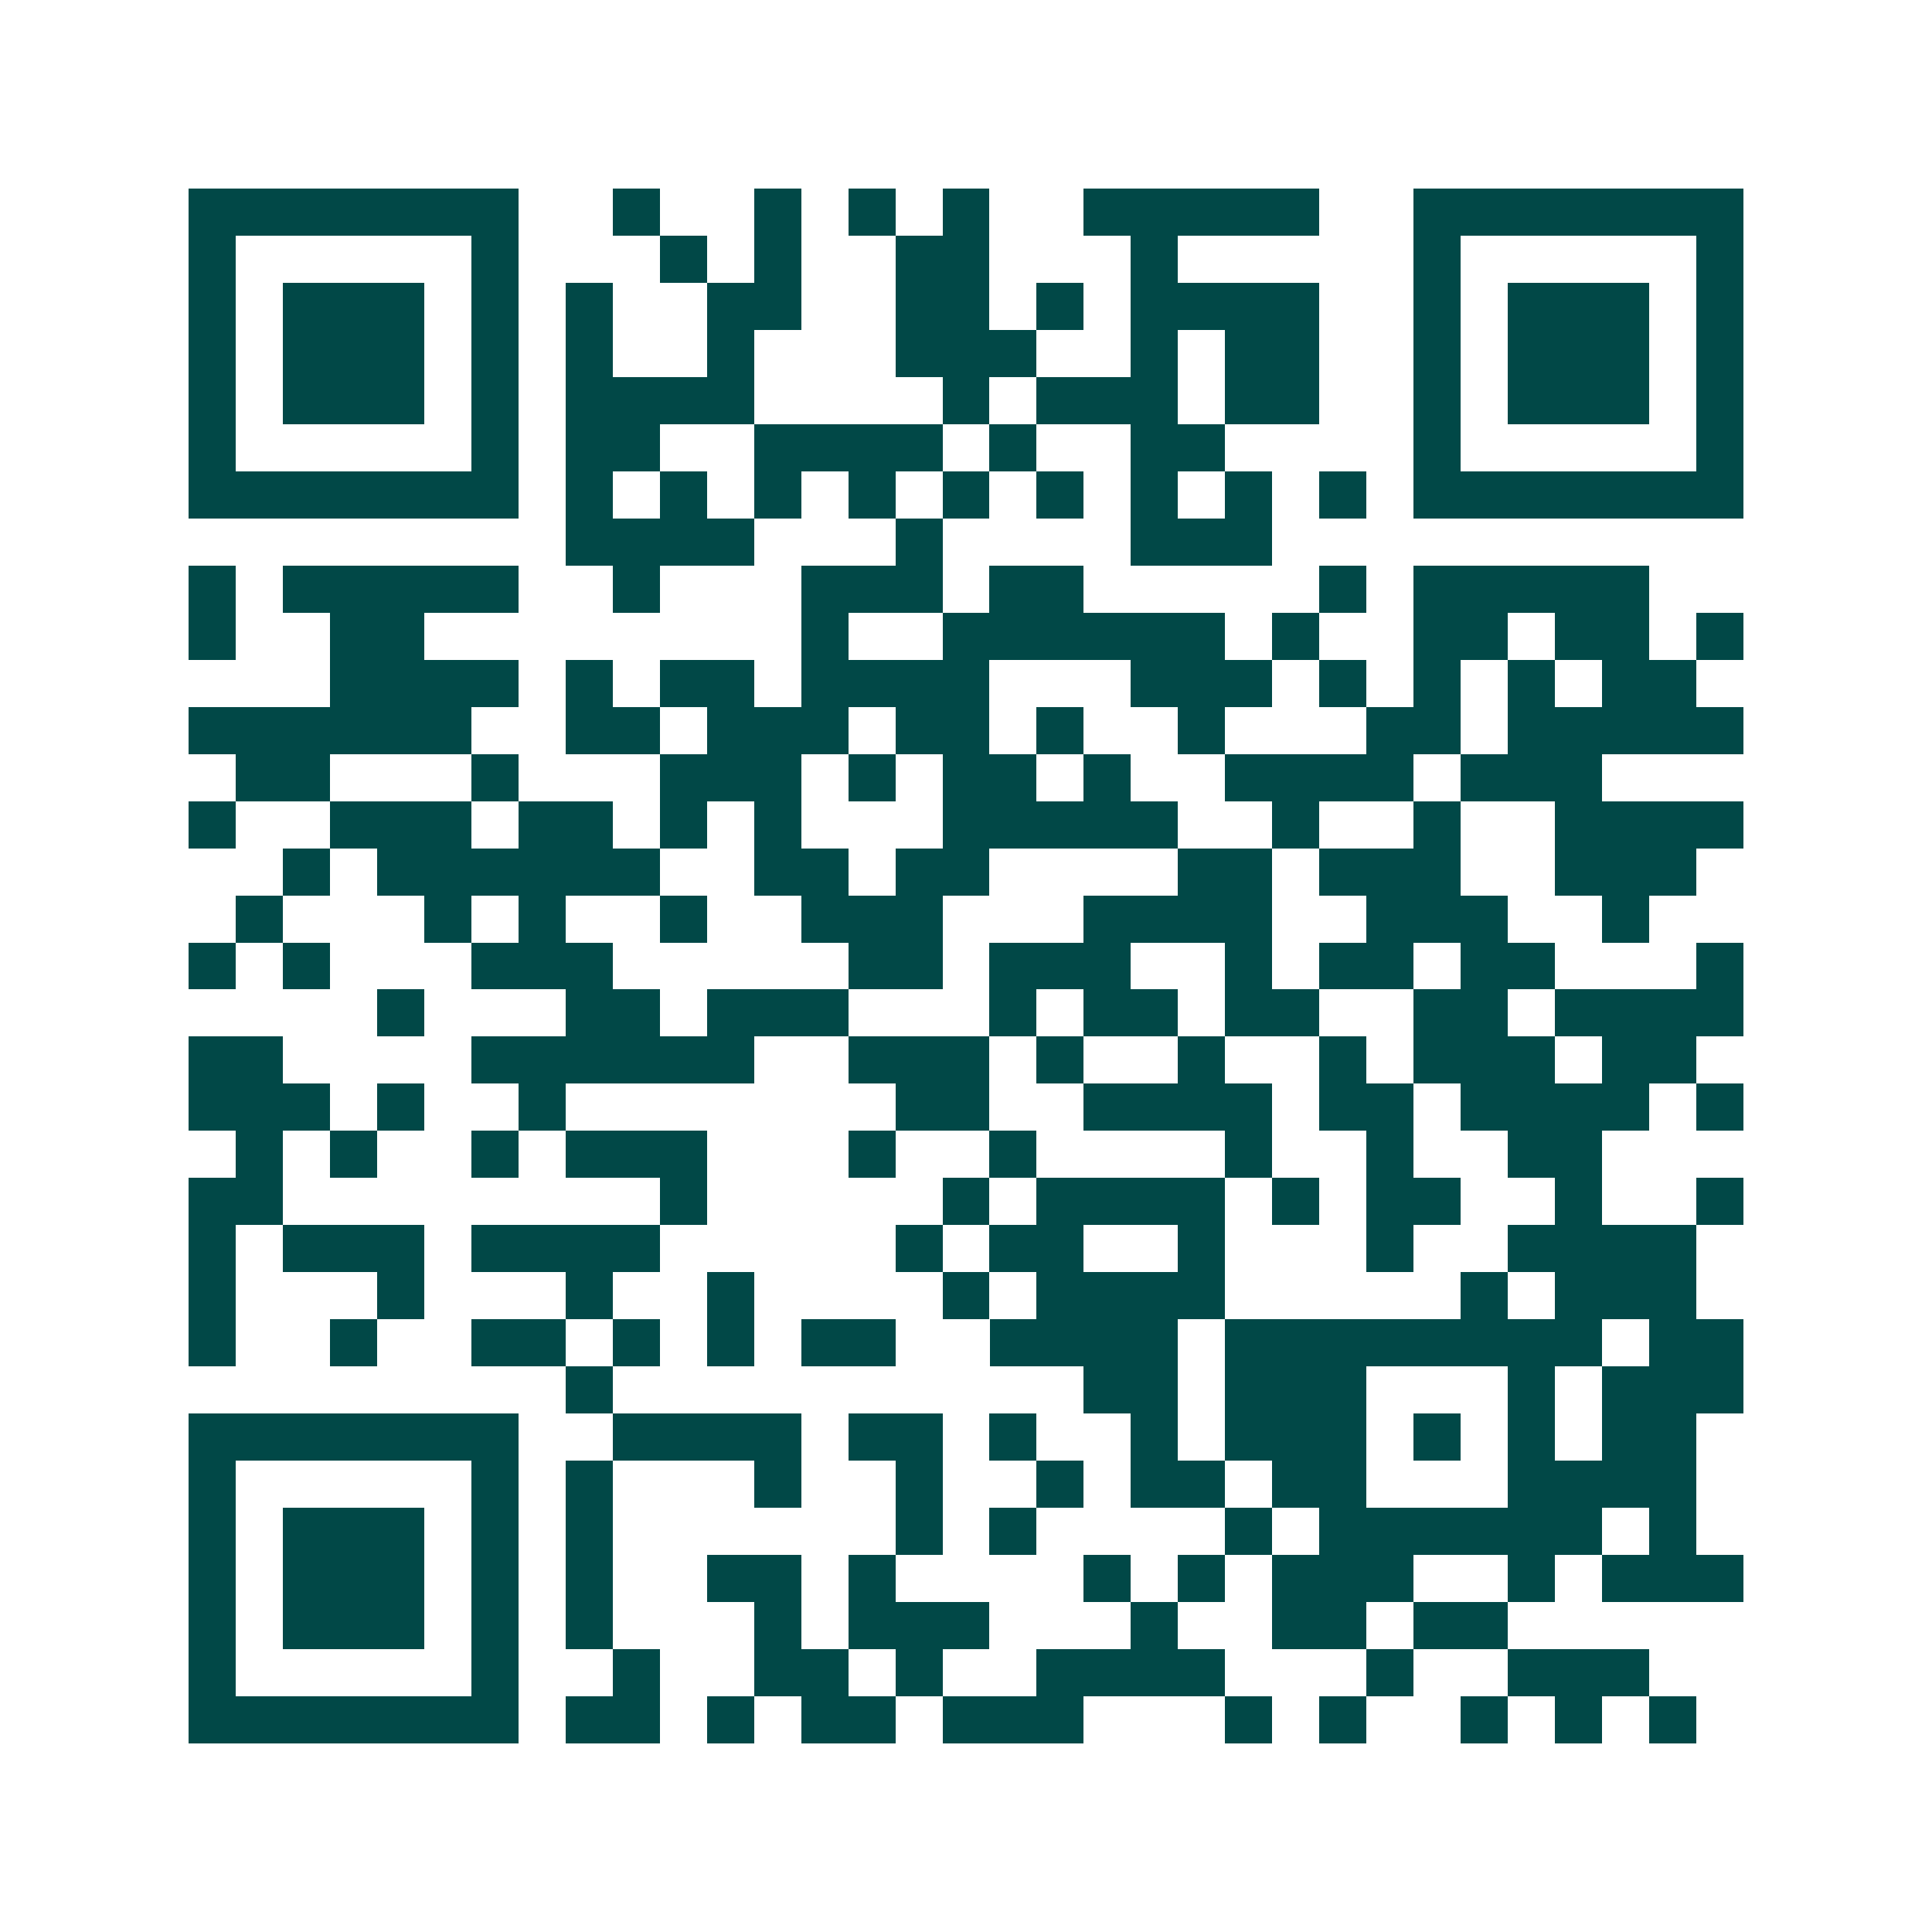 <svg xmlns="http://www.w3.org/2000/svg" width="200" height="200" viewBox="0 0 41 41" shape-rendering="crispEdges"><path fill="#ffffff" d="M0 0h41v41H0z"/><path stroke="#014847" d="M4 4.5h7m2 0h1m2 0h1m1 0h1m1 0h1m2 0h5m2 0h7M4 5.5h1m5 0h1m3 0h1m1 0h1m2 0h2m3 0h1m5 0h1m5 0h1M4 6.5h1m1 0h3m1 0h1m1 0h1m2 0h2m2 0h2m1 0h1m1 0h4m2 0h1m1 0h3m1 0h1M4 7.5h1m1 0h3m1 0h1m1 0h1m2 0h1m3 0h3m2 0h1m1 0h2m2 0h1m1 0h3m1 0h1M4 8.5h1m1 0h3m1 0h1m1 0h4m4 0h1m1 0h3m1 0h2m2 0h1m1 0h3m1 0h1M4 9.5h1m5 0h1m1 0h2m2 0h4m1 0h1m2 0h2m4 0h1m5 0h1M4 10.5h7m1 0h1m1 0h1m1 0h1m1 0h1m1 0h1m1 0h1m1 0h1m1 0h1m1 0h1m1 0h7M12 11.5h4m3 0h1m4 0h3M4 12.5h1m1 0h5m2 0h1m3 0h3m1 0h2m5 0h1m1 0h5M4 13.5h1m2 0h2m8 0h1m2 0h6m1 0h1m2 0h2m1 0h2m1 0h1M7 14.5h4m1 0h1m1 0h2m1 0h4m3 0h3m1 0h1m1 0h1m1 0h1m1 0h2M4 15.5h6m2 0h2m1 0h3m1 0h2m1 0h1m2 0h1m3 0h2m1 0h5M5 16.5h2m3 0h1m3 0h3m1 0h1m1 0h2m1 0h1m2 0h4m1 0h3M4 17.5h1m2 0h3m1 0h2m1 0h1m1 0h1m3 0h5m2 0h1m2 0h1m2 0h4M6 18.5h1m1 0h6m2 0h2m1 0h2m4 0h2m1 0h3m2 0h3M5 19.5h1m3 0h1m1 0h1m2 0h1m2 0h3m3 0h4m2 0h3m2 0h1M4 20.5h1m1 0h1m3 0h3m5 0h2m1 0h3m2 0h1m1 0h2m1 0h2m3 0h1M8 21.5h1m3 0h2m1 0h3m3 0h1m1 0h2m1 0h2m2 0h2m1 0h4M4 22.5h2m4 0h6m2 0h3m1 0h1m2 0h1m2 0h1m1 0h3m1 0h2M4 23.5h3m1 0h1m2 0h1m7 0h2m2 0h4m1 0h2m1 0h4m1 0h1M5 24.5h1m1 0h1m2 0h1m1 0h3m3 0h1m2 0h1m4 0h1m2 0h1m2 0h2M4 25.5h2m8 0h1m5 0h1m1 0h4m1 0h1m1 0h2m2 0h1m2 0h1M4 26.5h1m1 0h3m1 0h4m5 0h1m1 0h2m2 0h1m3 0h1m2 0h4M4 27.5h1m3 0h1m3 0h1m2 0h1m4 0h1m1 0h4m5 0h1m1 0h3M4 28.5h1m2 0h1m2 0h2m1 0h1m1 0h1m1 0h2m2 0h4m1 0h8m1 0h2M12 29.5h1m10 0h2m1 0h3m3 0h1m1 0h3M4 30.5h7m2 0h4m1 0h2m1 0h1m2 0h1m1 0h3m1 0h1m1 0h1m1 0h2M4 31.5h1m5 0h1m1 0h1m3 0h1m2 0h1m2 0h1m1 0h2m1 0h2m3 0h4M4 32.5h1m1 0h3m1 0h1m1 0h1m6 0h1m1 0h1m4 0h1m1 0h6m1 0h1M4 33.5h1m1 0h3m1 0h1m1 0h1m2 0h2m1 0h1m4 0h1m1 0h1m1 0h3m2 0h1m1 0h3M4 34.5h1m1 0h3m1 0h1m1 0h1m3 0h1m1 0h3m3 0h1m2 0h2m1 0h2M4 35.5h1m5 0h1m2 0h1m2 0h2m1 0h1m2 0h4m3 0h1m2 0h3M4 36.5h7m1 0h2m1 0h1m1 0h2m1 0h3m3 0h1m1 0h1m2 0h1m1 0h1m1 0h1"/></svg>
